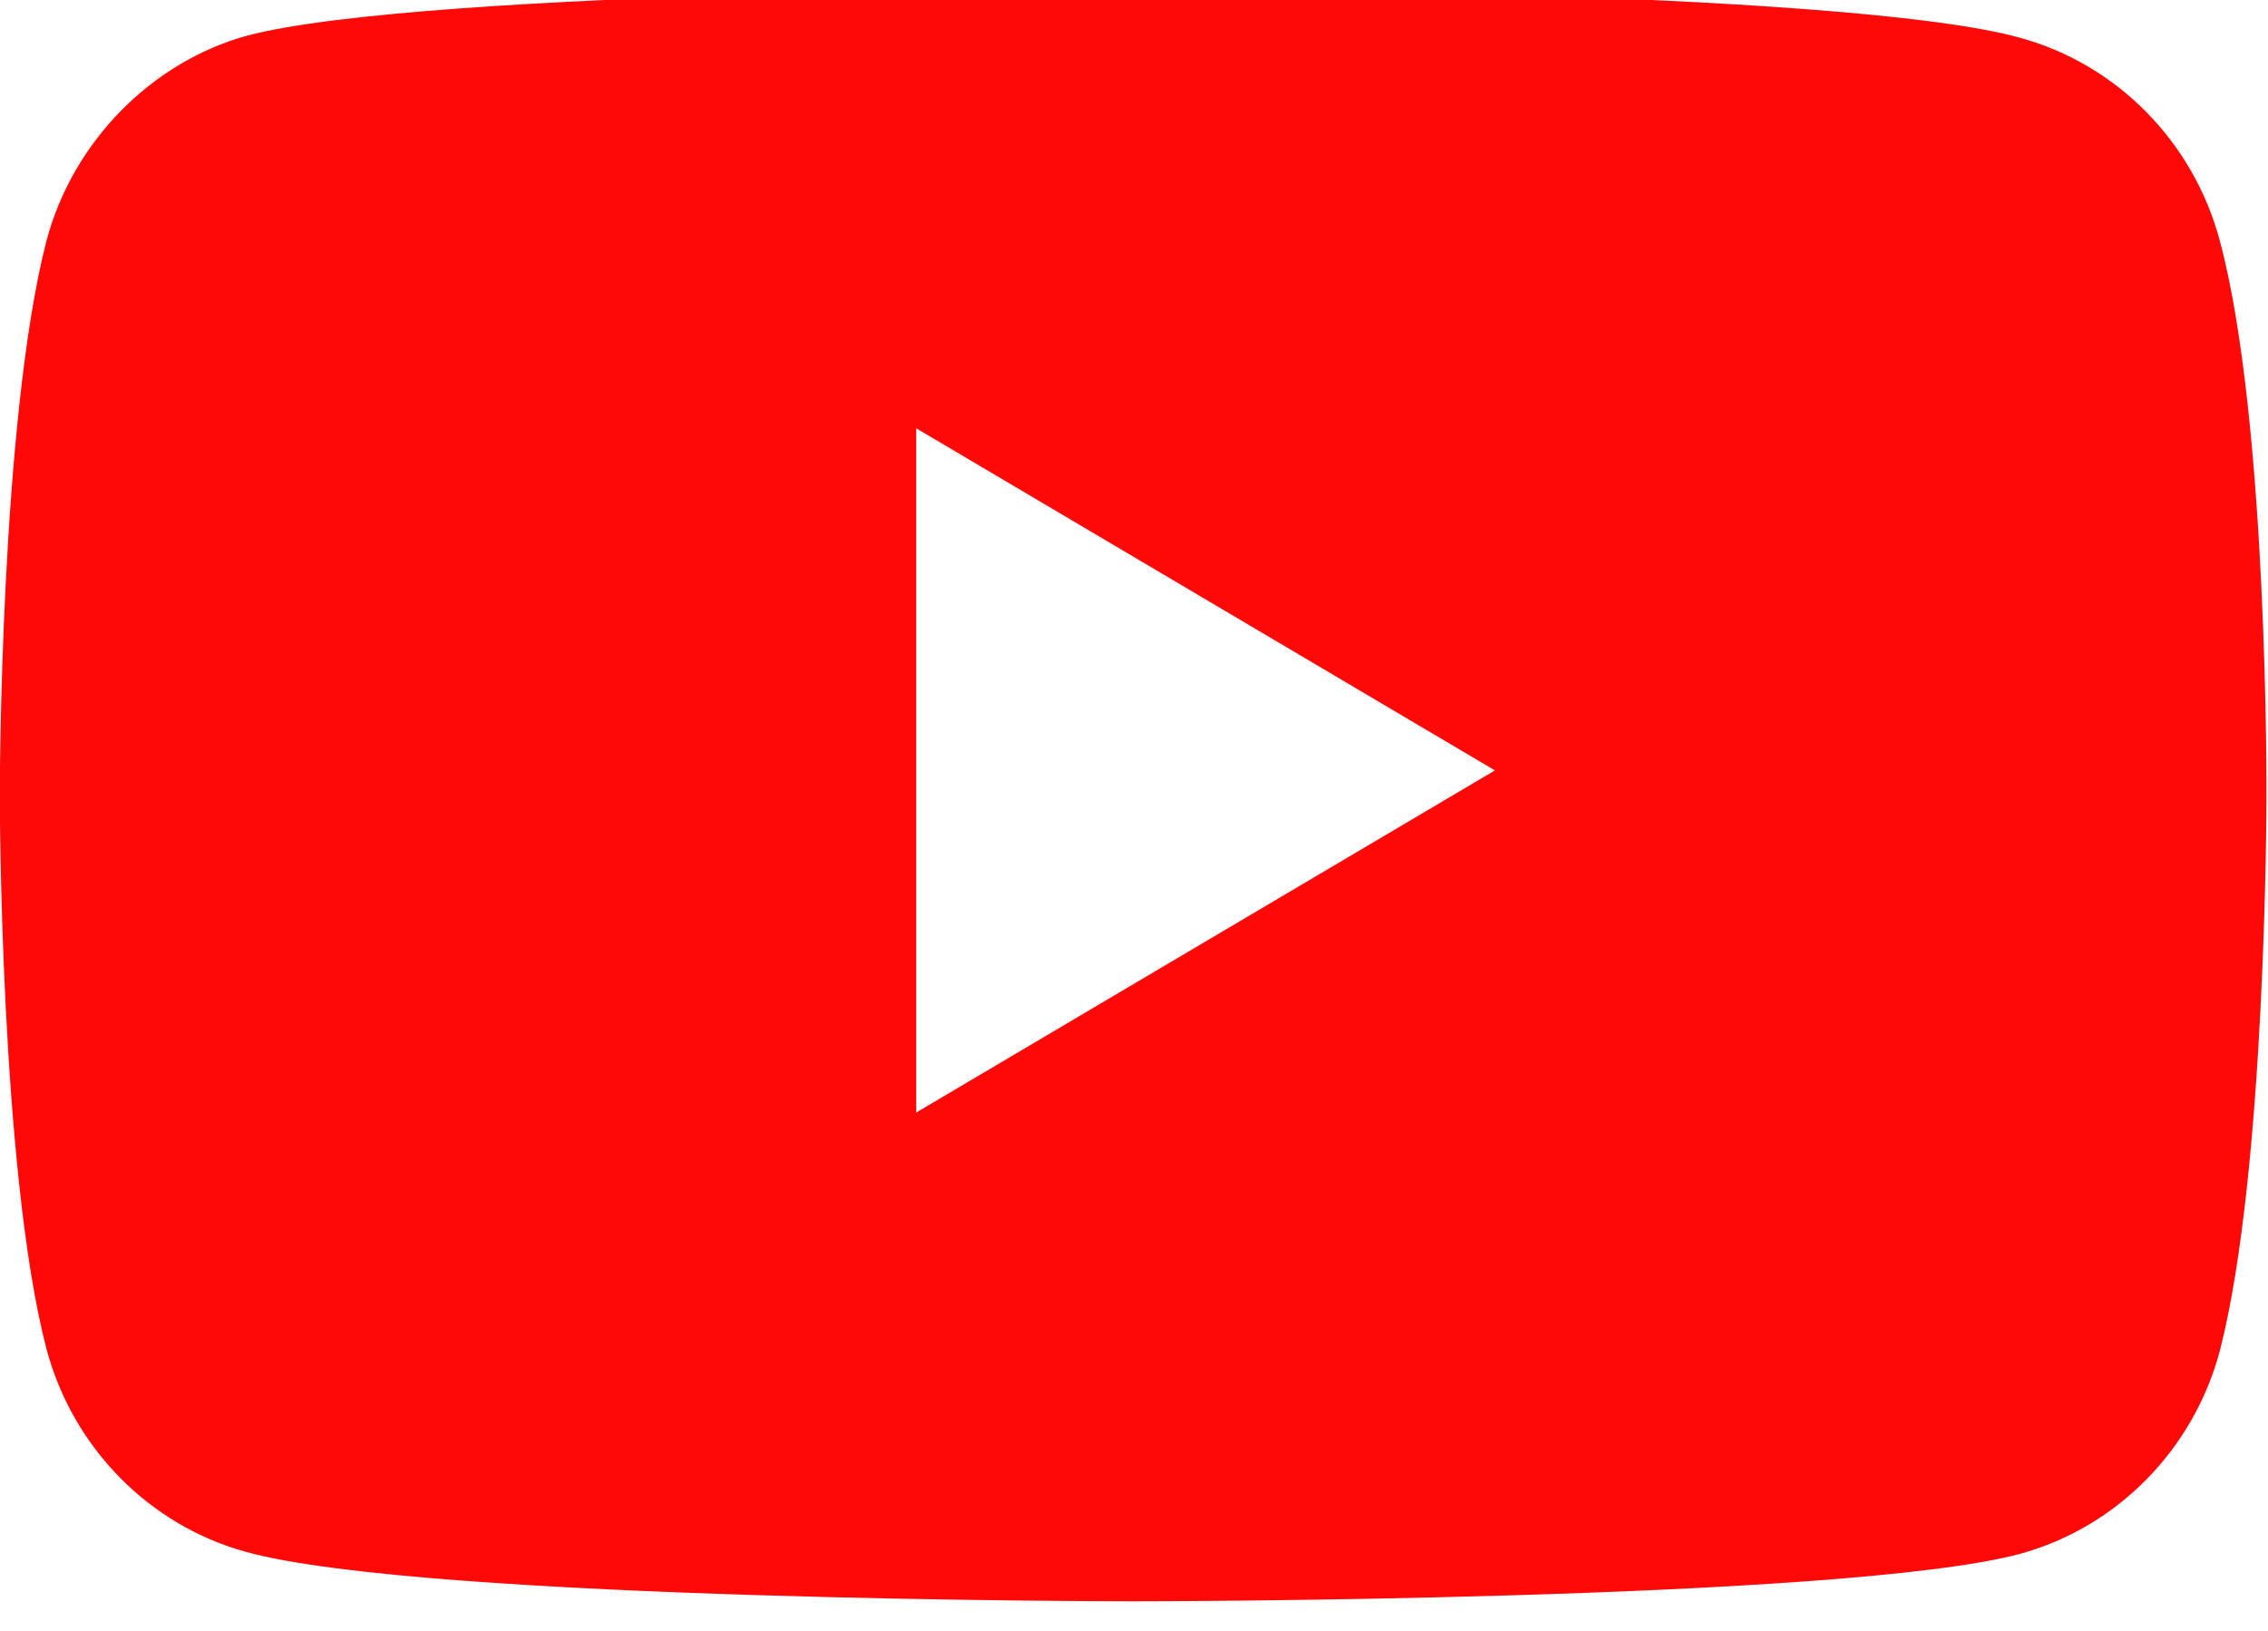 <svg width="89" height="64" viewBox="0 0 89 64" fill="none" xmlns="http://www.w3.org/2000/svg">
<g filter="url(#filter0_i_1365_1163)">
<path fill-rule="evenodd" clip-rule="evenodd" d="M88.94 32.268C88.94 32.268 88.94 46.939 87.109 54.013C86.082 57.886 83.078 60.939 79.269 61.981C72.308 63.843 44.467 63.843 44.467 63.843C44.467 63.843 16.698 63.843 9.664 61.907C5.855 60.865 2.851 57.81 1.824 53.938C-0.008 46.939 -0.008 32.194 -0.008 32.194C-0.008 32.194 -0.008 17.524 1.824 10.45C2.85 6.578 5.927 3.45 9.664 2.408C16.625 0.545 44.467 0.545 44.467 0.545C44.467 0.545 72.308 0.545 79.269 2.482C83.078 3.524 86.082 6.578 87.109 10.45C89.014 17.524 88.94 32.268 88.94 32.268Z" fill="#FF0808"/>
</g>
<g filter="url(#filter1_i_1365_1163)">
<path fill-rule="evenodd" clip-rule="evenodd" d="M35.953 44.662L58.663 31.235L35.953 17.808L35.953 44.662Z" fill="white"/>
</g>
<defs>
<filter id="filter0_i_1365_1163" x="-0.008" y="0.545" width="88.945" height="63.297" filterUnits="userSpaceOnUse" color-interpolation-filters="sRGB">
<feFlood flood-opacity="0" result="BackgroundImageFix"/>
<feBlend mode="normal" in="SourceGraphic" in2="BackgroundImageFix" result="shape"/>
<feColorMatrix in="SourceAlpha" type="matrix" values="0 0 0 0 0 0 0 0 0 0 0 0 0 0 0 0 0 0 127 0" result="hardAlpha"/>
<feOffset dy="-1"/>
<feComposite in2="hardAlpha" operator="arithmetic" k2="-1" k3="1"/>
<feColorMatrix type="matrix" values="0 0 0 0 0 0 0 0 0 0 0 0 0 0 0 0 0 0 0.2 0"/>
<feBlend mode="normal" in2="shape" result="effect1_innerShadow_1365_1163"/>
</filter>
<filter id="filter1_i_1365_1163" x="35.953" y="17.808" width="22.711" height="26.854" filterUnits="userSpaceOnUse" color-interpolation-filters="sRGB">
<feFlood flood-opacity="0" result="BackgroundImageFix"/>
<feBlend mode="normal" in="SourceGraphic" in2="BackgroundImageFix" result="shape"/>
<feColorMatrix in="SourceAlpha" type="matrix" values="0 0 0 0 0 0 0 0 0 0 0 0 0 0 0 0 0 0 127 0" result="hardAlpha"/>
<feOffset dy="-1"/>
<feComposite in2="hardAlpha" operator="arithmetic" k2="-1" k3="1"/>
<feColorMatrix type="matrix" values="0 0 0 0 0 0 0 0 0 0 0 0 0 0 0 0 0 0 0.2 0"/>
<feBlend mode="normal" in2="shape" result="effect1_innerShadow_1365_1163"/>
</filter>
</defs>
</svg>
